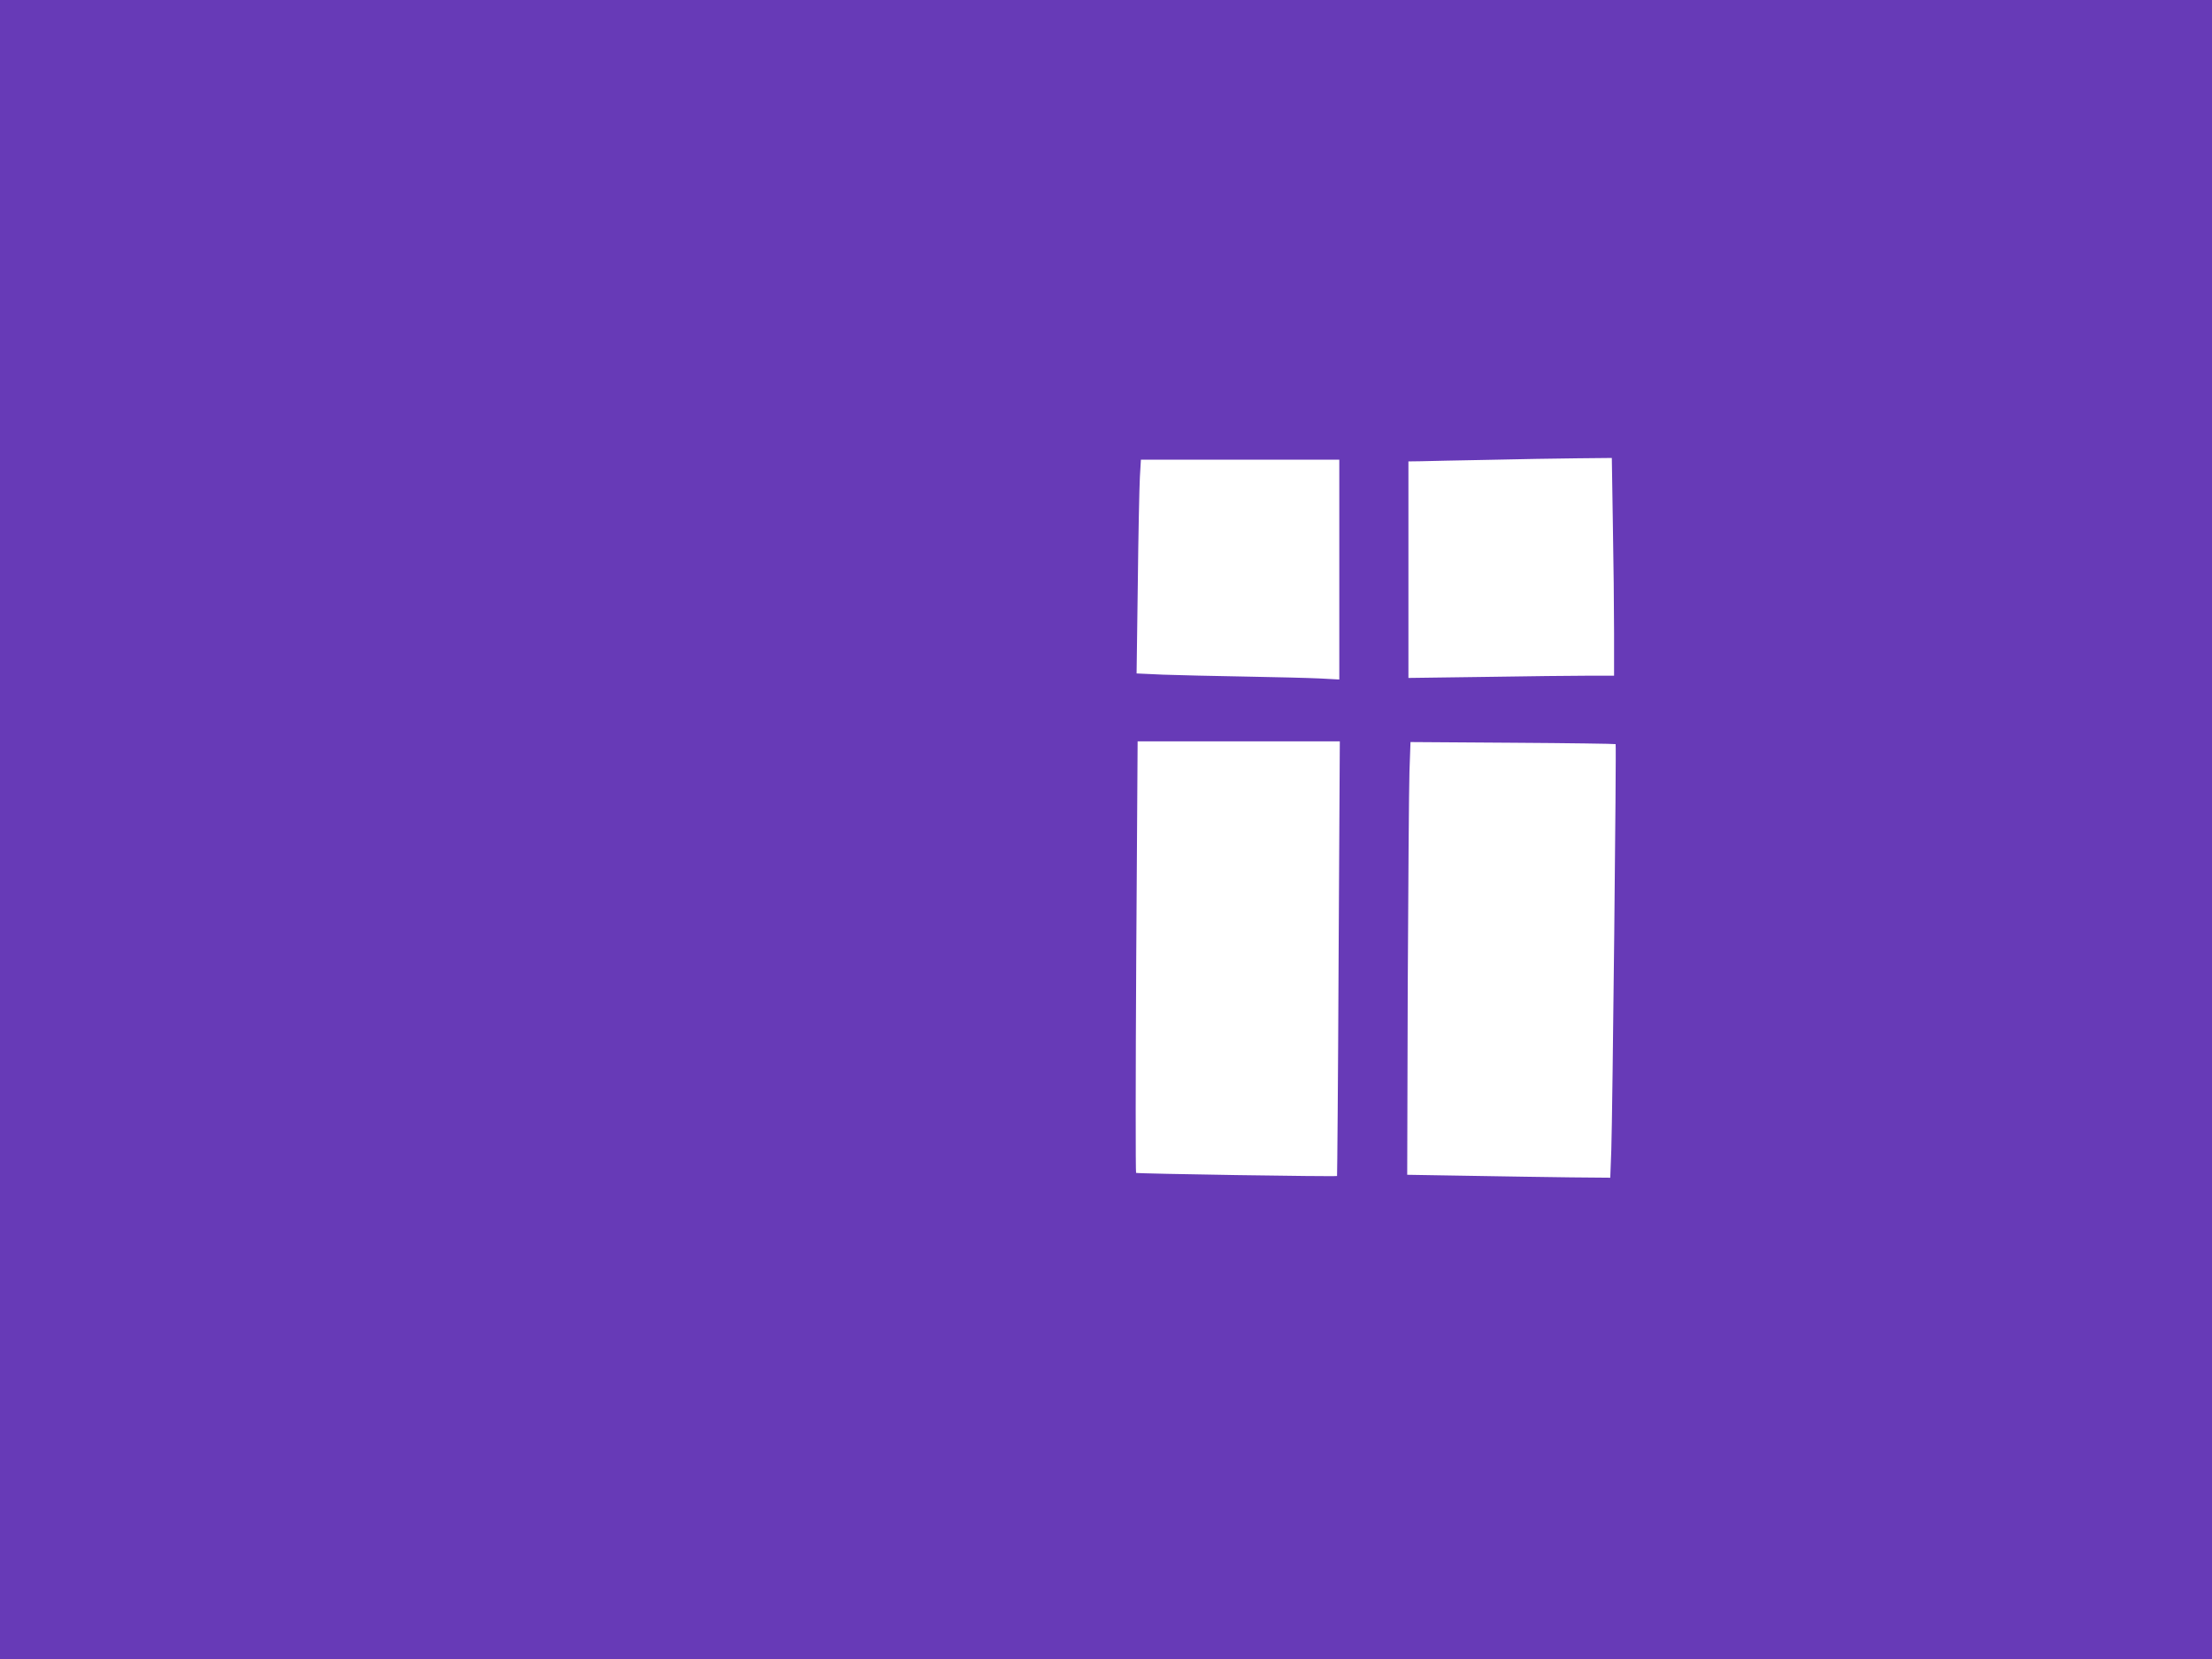 <?xml version="1.0" standalone="no"?>
<!DOCTYPE svg PUBLIC "-//W3C//DTD SVG 20010904//EN"
 "http://www.w3.org/TR/2001/REC-SVG-20010904/DTD/svg10.dtd">
<svg version="1.0" xmlns="http://www.w3.org/2000/svg"
 width="1280pt" height="960pt" viewBox="0 0 1280 960"
 preserveAspectRatio="xMidYMid meet">
<g transform="translate(0,960) scale(0.1,-0.1)"
fill="#673ab7" stroke="none">
<path d="M0 4800 l0 -4800 6400 0 6400 0 0 4800 0 4800 -6400 0 -6400 0 0
-4800z m9333 1768 c4 -211 7 -494 7 -630 l0 -248 -152 0 c-84 0 -352 -3 -595
-7 l-443 -6 0 626 0 627 73 1 c39 1 214 5 387 8 173 4 405 8 516 9 l201 2 6
-382z m-1583 -264 l0 -636 -112 6 c-62 3 -257 8 -433 11 -176 3 -389 8 -474
11 l-154 7 7 516 c3 284 9 562 12 619 l6 102 574 0 574 0 0 -636z m-4 -2251
c-3 -691 -8 -1257 -9 -1258 -9 -5 -1158 13 -1163 18 -3 3 -3 566 1 1251 l8
1246 585 0 585 0 -7 -1257z m1603 1241 c5 -4 -18 -2148 -25 -2349 l-6 -160
-226 2 c-125 2 -390 5 -588 9 l-361 6 3 1082 c3 594 7 1158 10 1251 l6 171
591 -4 c326 -2 594 -6 596 -8z"/>
</g>
</svg>
